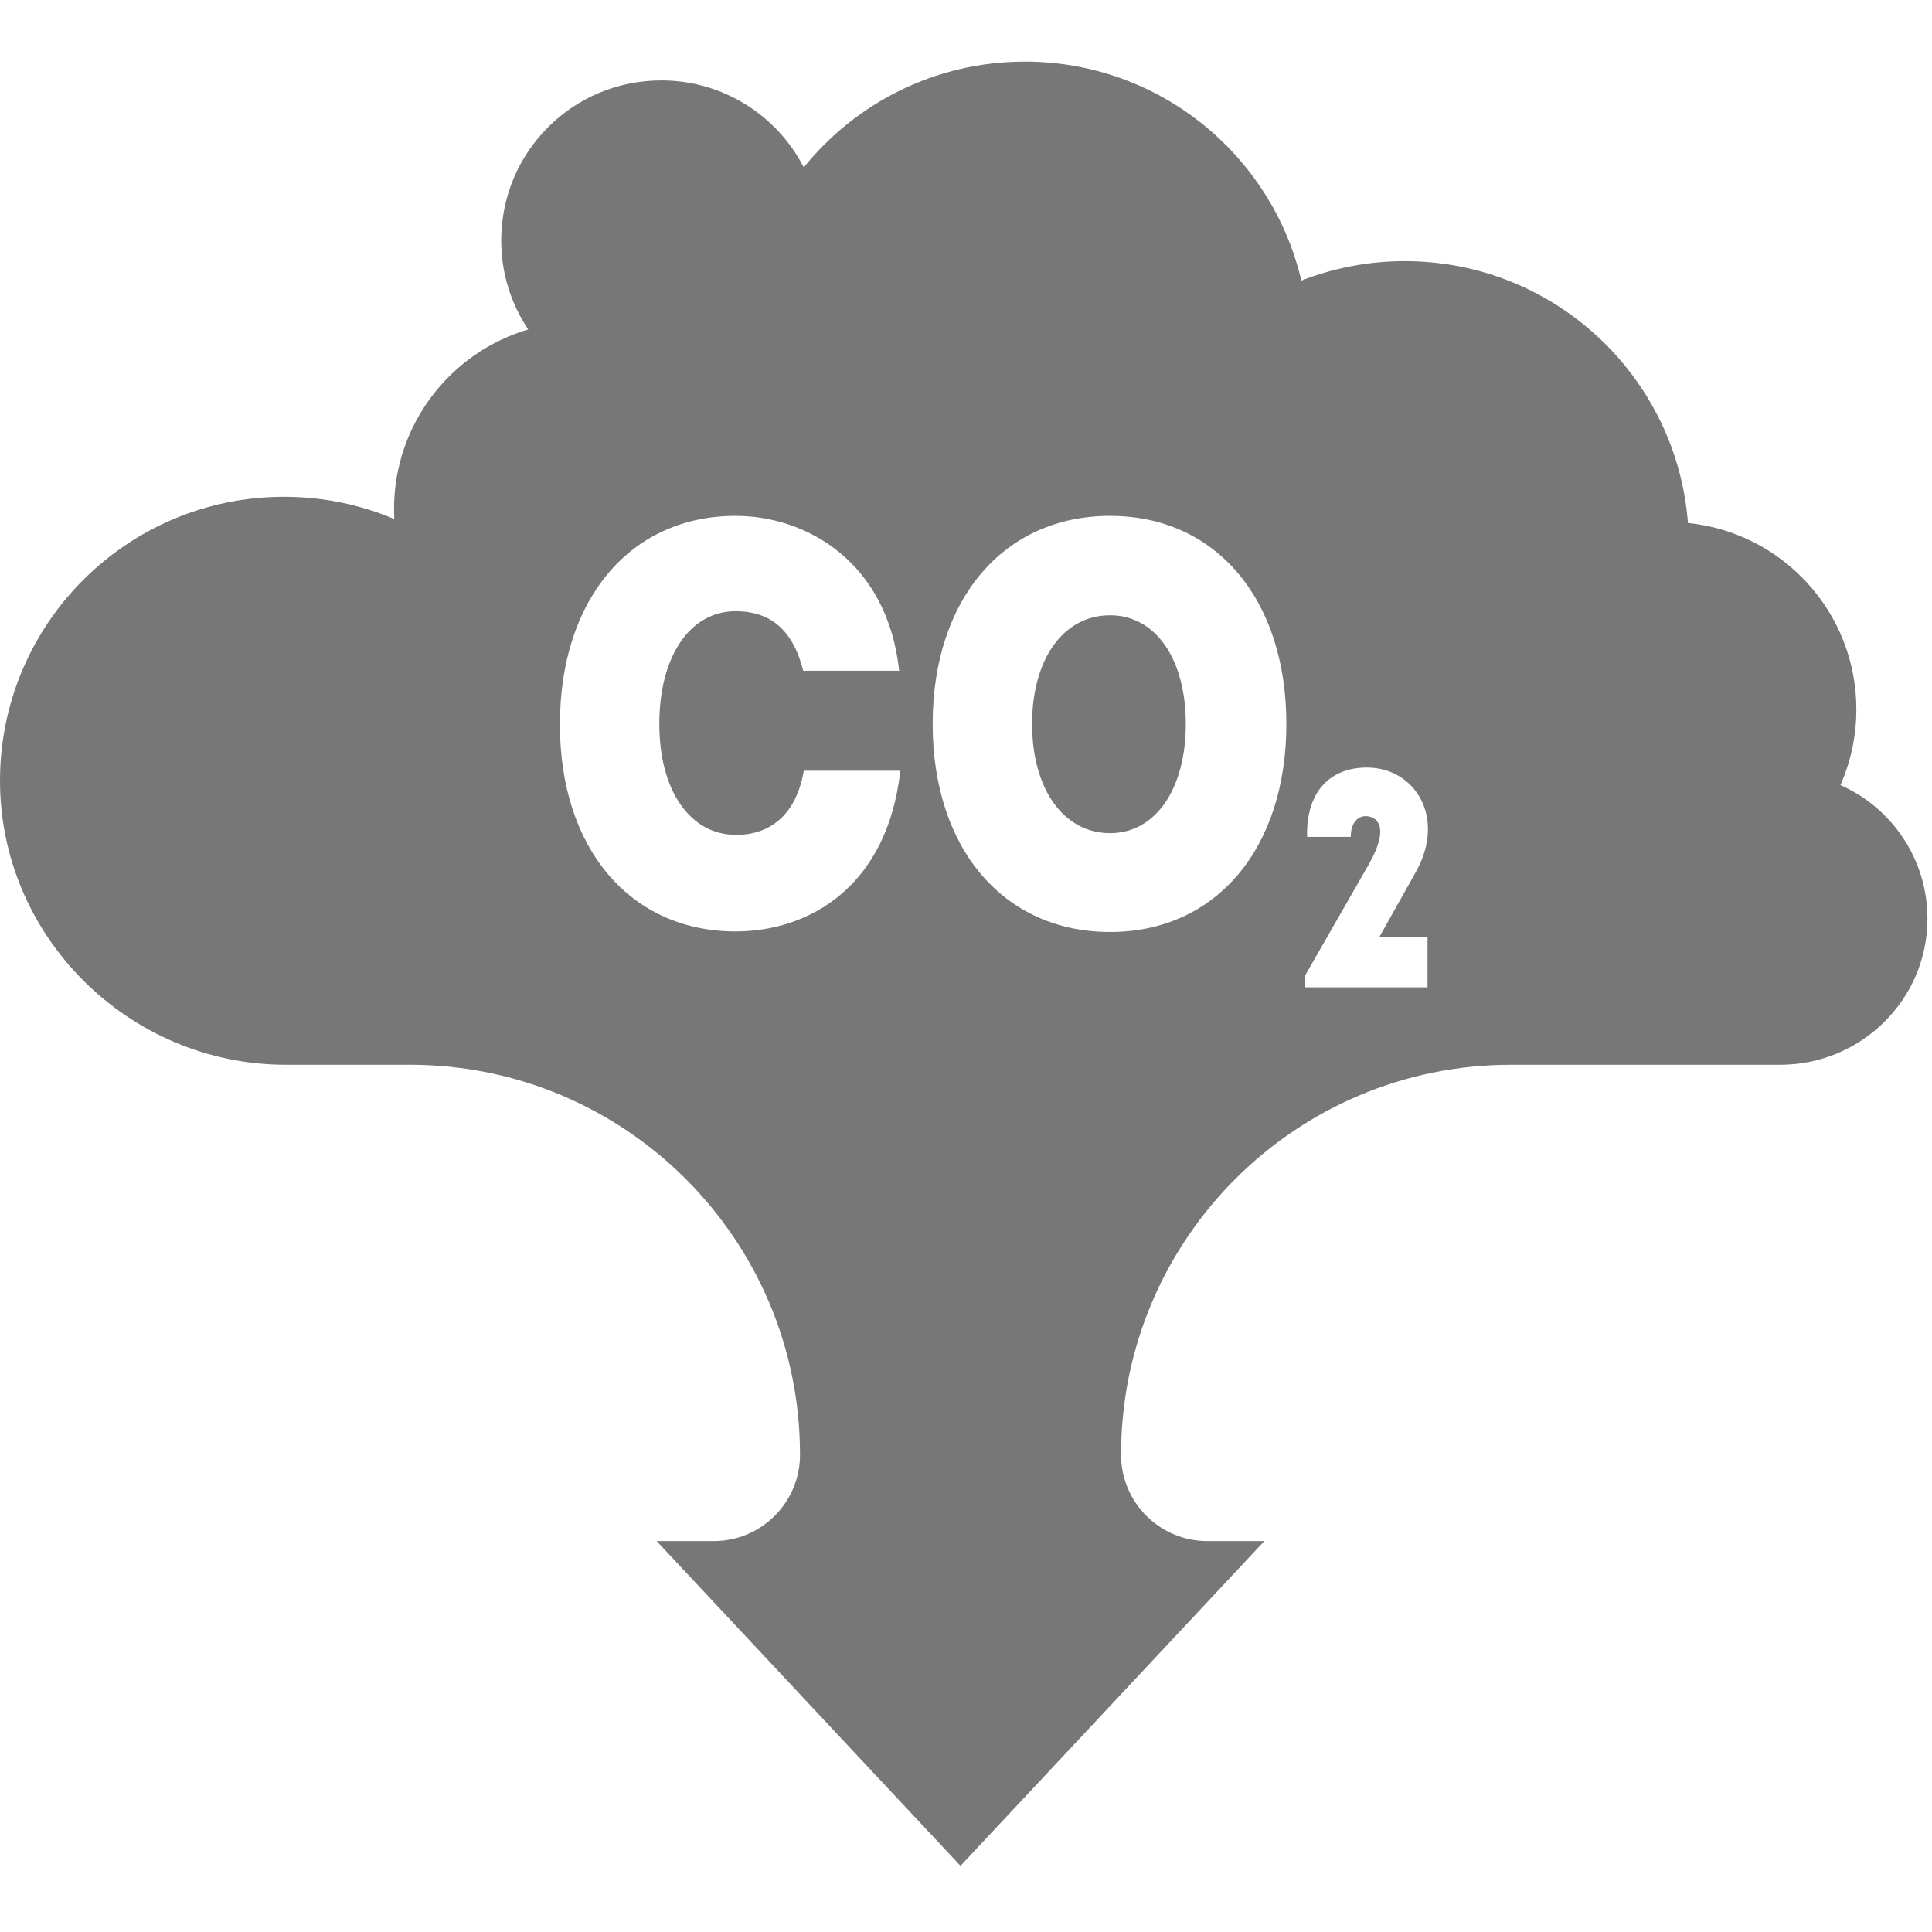 <?xml version="1.0" encoding="UTF-8" standalone="no"?><!DOCTYPE svg PUBLIC "-//W3C//DTD SVG 1.1//EN" "http://www.w3.org/Graphics/SVG/1.1/DTD/svg11.dtd"><svg width="100%" height="100%" viewBox="0 0 355 355" version="1.1" xmlns="http://www.w3.org/2000/svg" xmlns:xlink="http://www.w3.org/1999/xlink" xml:space="preserve" xmlns:serif="http://www.serif.com/" style="fill-rule:evenodd;clip-rule:evenodd;stroke-linejoin:round;stroke-miterlimit:2;"><g><path d="M338.174,144.252c1.881,-4.253 2.928,-8.959 2.928,-13.908c0,-17.836 -13.566,-32.503 -30.943,-34.245c-2.075,-26.919 -24.575,-48.115 -52.026,-48.115c-6.708,0 -13.121,1.268 -19.013,3.574c-5.403,-23.061 -26.098,-40.234 -50.807,-40.234c-16.413,0 -31.055,7.582 -40.621,19.431c-4.881,-9.488 -14.77,-15.979 -26.175,-15.979c-16.203,0 -29.304,13.006 -29.418,29.208c-0.043,6.128 1.789,11.824 4.954,16.553c-14.252,4.21 -24.652,17.395 -24.652,33.011c0,0.61 0.016,1.216 0.048,1.819c-6.231,-2.63 -13.079,-4.083 -20.267,-4.083c-28.706,-0 -51.999,23.18 -52.181,51.843c-0.184,28.886 23.636,52.521 52.522,52.521l22.813,0c39.578,0 71.662,32.084 71.662,71.663c-0,8.758 -7.1,15.859 -15.86,15.859c0,0 -10.481,0 -10.481,0l55.831,59.673l55.832,-59.673l-10.468,0c-8.76,0 -15.86,-7.101 -15.86,-15.859c-0,-39.579 32.084,-71.663 71.662,-71.663l49.461,0c14.805,0 26.978,-11.9 27.051,-26.705c0.055,-11.02 -6.534,-20.507 -15.992,-24.691l-0,-0Zm-89.973,9.524l-8.02,-0c-0.228,-8.192 4.152,-12.742 10.978,-12.742c8.873,0 14.617,9.215 8.986,19.226l-6.711,11.943l8.873,0l0,9.215l-22.467,-0l-0,-2.218l11.603,-20.25c4.322,-7.564 1.137,-8.986 -0.512,-8.986c-1.365,-0 -2.73,1.138 -2.73,3.811l0,0.001Zm-44.224,17.474c-19.54,0 -32.602,-15.291 -32.602,-38.23c-0,-22.938 13.062,-38.23 32.602,-38.23c19.434,-0 32.39,15.292 32.39,38.23c-0,22.939 -12.956,38.23 -32.39,38.23Zm-68.813,-76.46c13.167,-0 27.929,8.601 30.053,28.46l-17.629,0c-1.911,-7.646 -6.159,-10.938 -12.424,-10.938c-8.39,0 -14.018,8.284 -14.018,20.708c0,12.213 5.628,20.39 14.124,20.39c6.266,-0 11.044,-3.717 12.425,-11.788l17.734,-0c-2.336,21.133 -16.566,29.523 -30.265,29.523c-19.328,-0 -32.283,-15.186 -32.283,-38.018c-0,-23.045 12.955,-38.338 32.283,-38.338l0,0.001Zm68.813,58.302c8.39,-0 13.912,-8.178 13.912,-20.072c-0,-11.894 -5.522,-19.965 -13.912,-19.965c-8.601,0 -14.336,8.071 -14.336,19.965c0,11.894 5.735,20.072 14.336,20.072Z" style="fill:#777;fill-rule:nonzero;"/></g></svg>